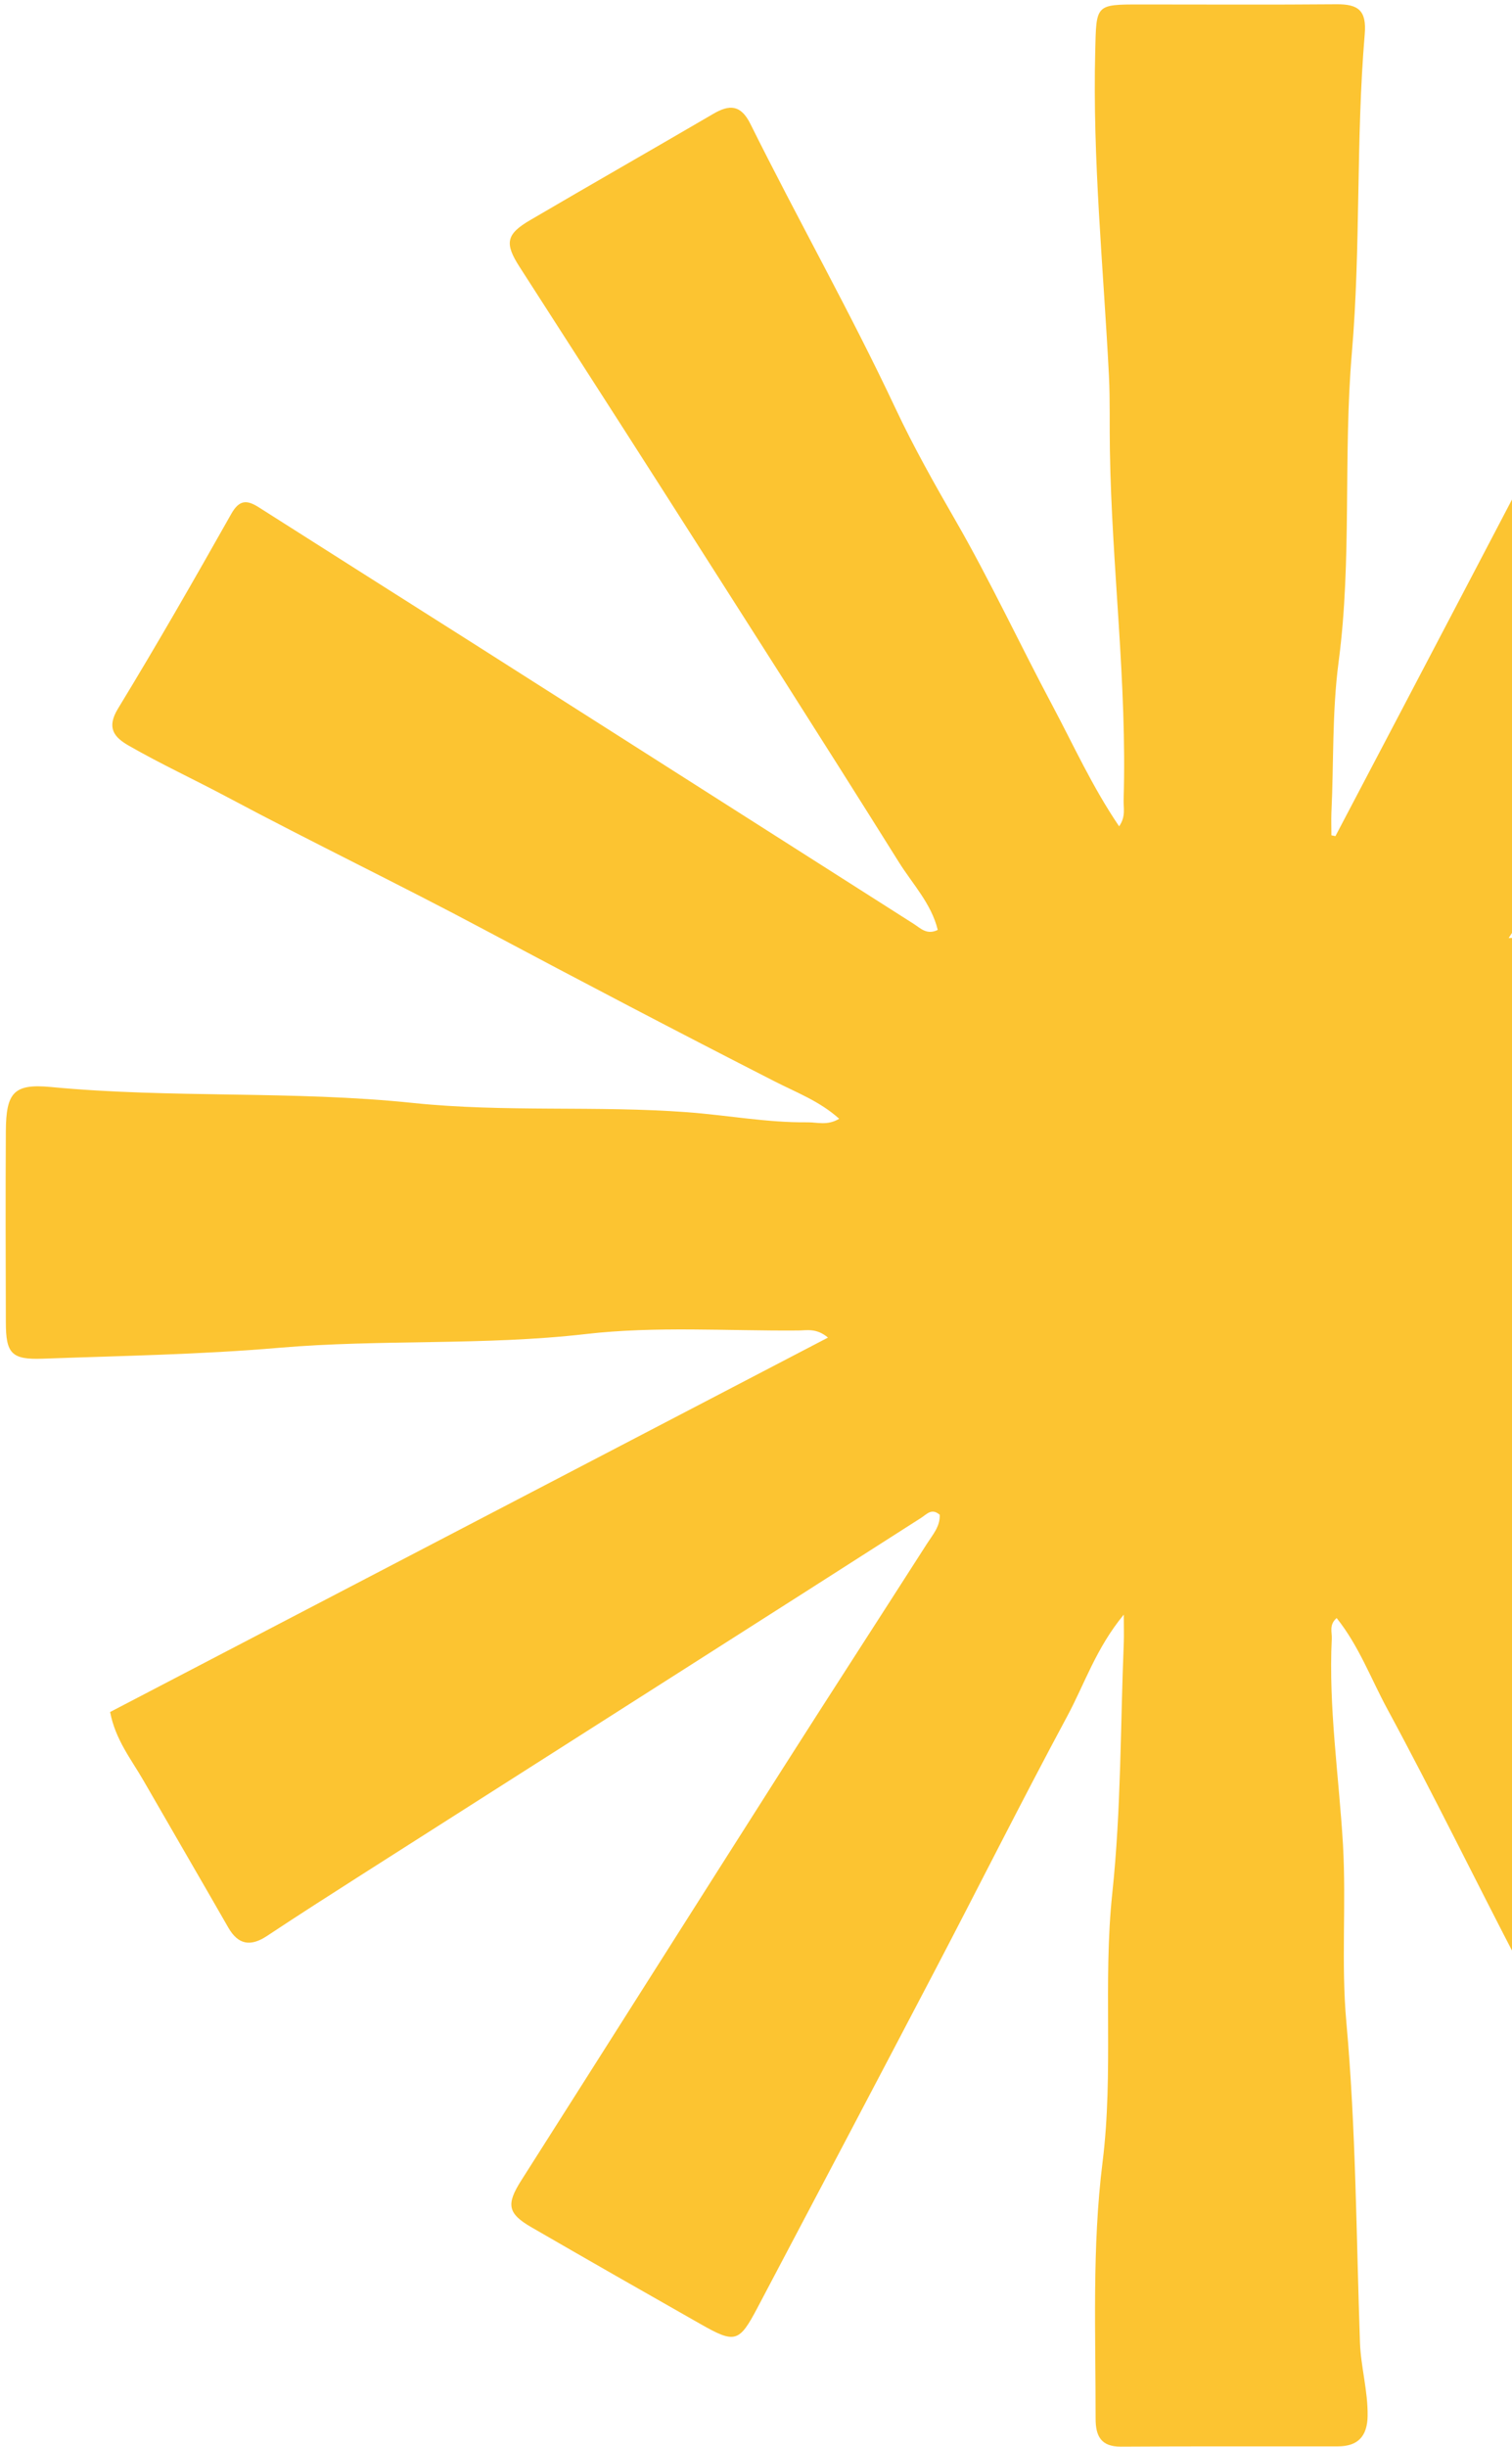 <svg width="251" height="406" viewBox="0 0 251 406" fill="none" xmlns="http://www.w3.org/2000/svg">
<path d="M406.671 185.367C406.671 181.834 405.183 180.021 401.541 180.269C395.157 180.702 388.741 181.121 382.372 181.57C365.713 182.748 348.977 182.593 332.256 183.709C313.009 184.995 293.623 184.809 274.33 186.25C272.392 186.39 270.347 186.793 268.007 185.615C269.371 184.701 270.254 183.957 271.261 183.445C284.604 176.549 297.977 169.731 311.304 162.804C329.42 153.366 347.474 143.836 365.574 134.383C372.299 130.865 379.071 127.456 385.781 123.923C388.493 122.497 390.725 120.901 387.873 117.476C386.664 116.02 385.967 114.144 385.006 112.471C380.063 103.901 375.073 95.347 370.207 86.731C368.44 83.585 366.581 83.151 363.466 85.181C355.501 90.404 347.319 95.27 339.291 100.383C312.405 117.492 285.565 134.693 258.616 151.739C256.291 153.211 254.277 155.691 250.449 155.644C254.478 149.415 258.26 143.635 261.963 137.823C274.779 117.647 287.564 97.455 300.395 77.293C307.632 65.903 314.838 54.498 322.245 43.217C324.151 40.319 323.516 38.568 320.819 37.018C310.328 31.005 299.806 25.039 289.377 18.949C286.711 17.384 284.945 17.539 283.442 20.452C277.429 32.214 271.339 43.929 265.233 55.645C257.888 69.762 250.496 83.849 243.104 97.951C235.975 111.557 228.831 125.147 221.688 138.738C221.471 138.691 221.238 138.645 221.021 138.598C221.021 137.343 220.975 136.088 221.021 134.832C221.424 126.511 221.114 118.22 222.214 109.836C224.461 92.868 222.958 75.682 224.415 58.558C225.918 41.016 225.066 23.257 226.553 5.668C226.894 1.686 225.422 0.678 221.858 0.709C211.01 0.802 200.178 0.74 189.331 0.74C181.83 0.74 182.001 0.74 181.815 8.427C181.35 26.48 183.178 44.41 184.093 62.401C184.294 66.523 184.17 70.661 184.248 74.783C184.558 94.107 187.115 113.354 186.526 132.709C186.479 134.027 186.929 135.452 185.782 137.11C181.303 130.509 178.204 123.628 174.671 116.996C169.263 106.846 164.397 96.401 158.663 86.436C155.145 80.331 151.674 74.179 148.699 67.856C141.167 51.817 132.443 36.413 124.57 20.561C122.974 17.353 121.099 17.306 118.387 18.902C108.283 24.806 98.118 30.602 88.014 36.522C84 38.862 83.737 40.381 86.263 44.301C94.026 56.389 101.821 68.476 109.554 80.579C122.835 101.391 136.146 122.172 149.241 143.092C151.503 146.703 154.603 149.926 155.672 154.296C153.859 155.18 152.836 154.033 151.674 153.289C137.587 144.316 123.501 135.359 109.415 126.387C99.218 119.894 89.021 113.401 78.824 106.923C66.876 99.345 54.913 91.783 42.981 84.189C40.997 82.919 39.726 82.888 38.378 85.29C32.257 96.137 26.058 106.954 19.581 117.585C17.628 120.793 18.976 122.342 21.347 123.706C26.694 126.774 32.288 129.362 37.727 132.26C51.876 139.807 66.35 146.765 80.498 154.312C96.475 162.819 112.514 171.218 128.63 179.447C132.179 181.26 136.053 182.701 139.308 185.63C137.355 186.808 135.681 186.204 134.085 186.219C127.375 186.297 120.774 185.041 114.11 184.546C98.97 183.414 83.799 184.592 68.581 183.011C48.637 180.919 28.46 182.268 8.439 180.361C2.287 179.773 1.016 181.291 0.969 187.645C0.907 198.229 0.938 208.813 0.969 219.382C0.969 224.589 1.915 225.627 7.075 225.441C20.185 224.961 33.264 224.759 46.374 223.628C63.266 222.187 80.296 223.303 97.265 221.35C108.872 220.017 120.727 220.854 132.474 220.761C133.915 220.761 135.511 220.312 137.448 221.939C97.405 242.813 57.811 263.454 18.279 284.065C19.162 288.683 21.797 291.922 23.827 295.455C28.507 303.591 33.233 311.695 37.898 319.831C39.54 322.698 41.586 323.023 44.298 321.241C49.551 317.754 54.867 314.361 60.182 310.967C78.297 299.422 96.413 287.892 114.529 276.347C127.329 268.196 140.129 260.03 152.914 251.847C153.874 251.227 154.665 250.189 155.997 251.336C156.09 253.258 154.835 254.652 153.89 256.124C145.925 268.568 137.882 280.965 129.948 293.425C115.443 316.205 101.015 339.016 86.526 361.796C84.031 365.732 84.233 367.251 88.2 369.544C97.544 374.952 106.92 380.299 116.311 385.63C122.013 388.868 122.695 388.682 125.717 382.964C135.542 364.353 145.367 345.726 155.13 327.083C162.506 312.997 169.634 298.771 177.166 284.762C180.048 279.416 181.939 273.496 186.557 267.902C186.557 270.056 186.603 271.28 186.557 272.504C185.983 286.358 186.123 300.228 184.651 314.082C183.07 328.912 184.899 343.882 183.024 358.805C181.272 372.86 181.892 387.133 181.877 401.312C181.877 404.179 182.745 405.977 186.076 405.961C198.086 405.884 210.081 405.93 222.09 405.915C225.438 405.915 226.972 404.226 227.034 400.878C227.096 396.741 225.903 392.696 225.763 388.713C225.143 370.97 225.097 353.226 223.501 335.514C222.617 325.782 223.501 315.895 222.943 306.116C222.276 294.711 220.525 283.352 221.083 271.884C221.13 270.815 220.603 269.591 221.889 268.475C225.577 273.078 227.592 278.564 230.304 283.569C237.928 297.655 244.948 312.067 252.355 326.262C262.568 345.803 272.919 365.283 283.194 384.793C284.96 388.14 286.696 388.791 289.935 386.916C300.519 380.826 311.025 374.627 321.625 368.583C324.043 367.204 324.167 365.716 322.772 363.562C316.449 353.738 310.189 343.851 303.882 334.01C296.8 322.977 289.656 312.005 282.589 300.972C274.283 287.985 265.884 275.077 257.857 261.92C255.656 258.309 252.665 255.071 251.302 250.98C252.185 250.406 252.836 250.561 253.378 250.902C270.316 261.672 287.223 272.489 304.16 283.243C323.826 295.718 343.506 308.147 363.218 320.544C367.418 323.194 368.27 322.915 370.687 318.746C376.685 308.41 382.62 298.043 388.679 287.737C389.903 285.645 389.903 284.359 387.532 283.12C371.602 274.829 355.749 266.383 339.818 258.092C317.844 246.656 295.808 235.328 273.849 223.876C272.625 223.241 271.091 222.636 270.455 221.133C271.866 219.847 273.338 220.25 274.701 220.296C295.281 221.009 315.86 221.598 336.393 223.148C346.513 223.907 356.616 223.07 366.813 224.372C378.529 225.875 390.508 225.193 402.378 225.457C405.415 225.519 406.779 224.139 406.764 220.978C406.671 209.108 406.702 197.237 406.733 185.367H406.671Z" fill="#FCC431"/>
</svg>
